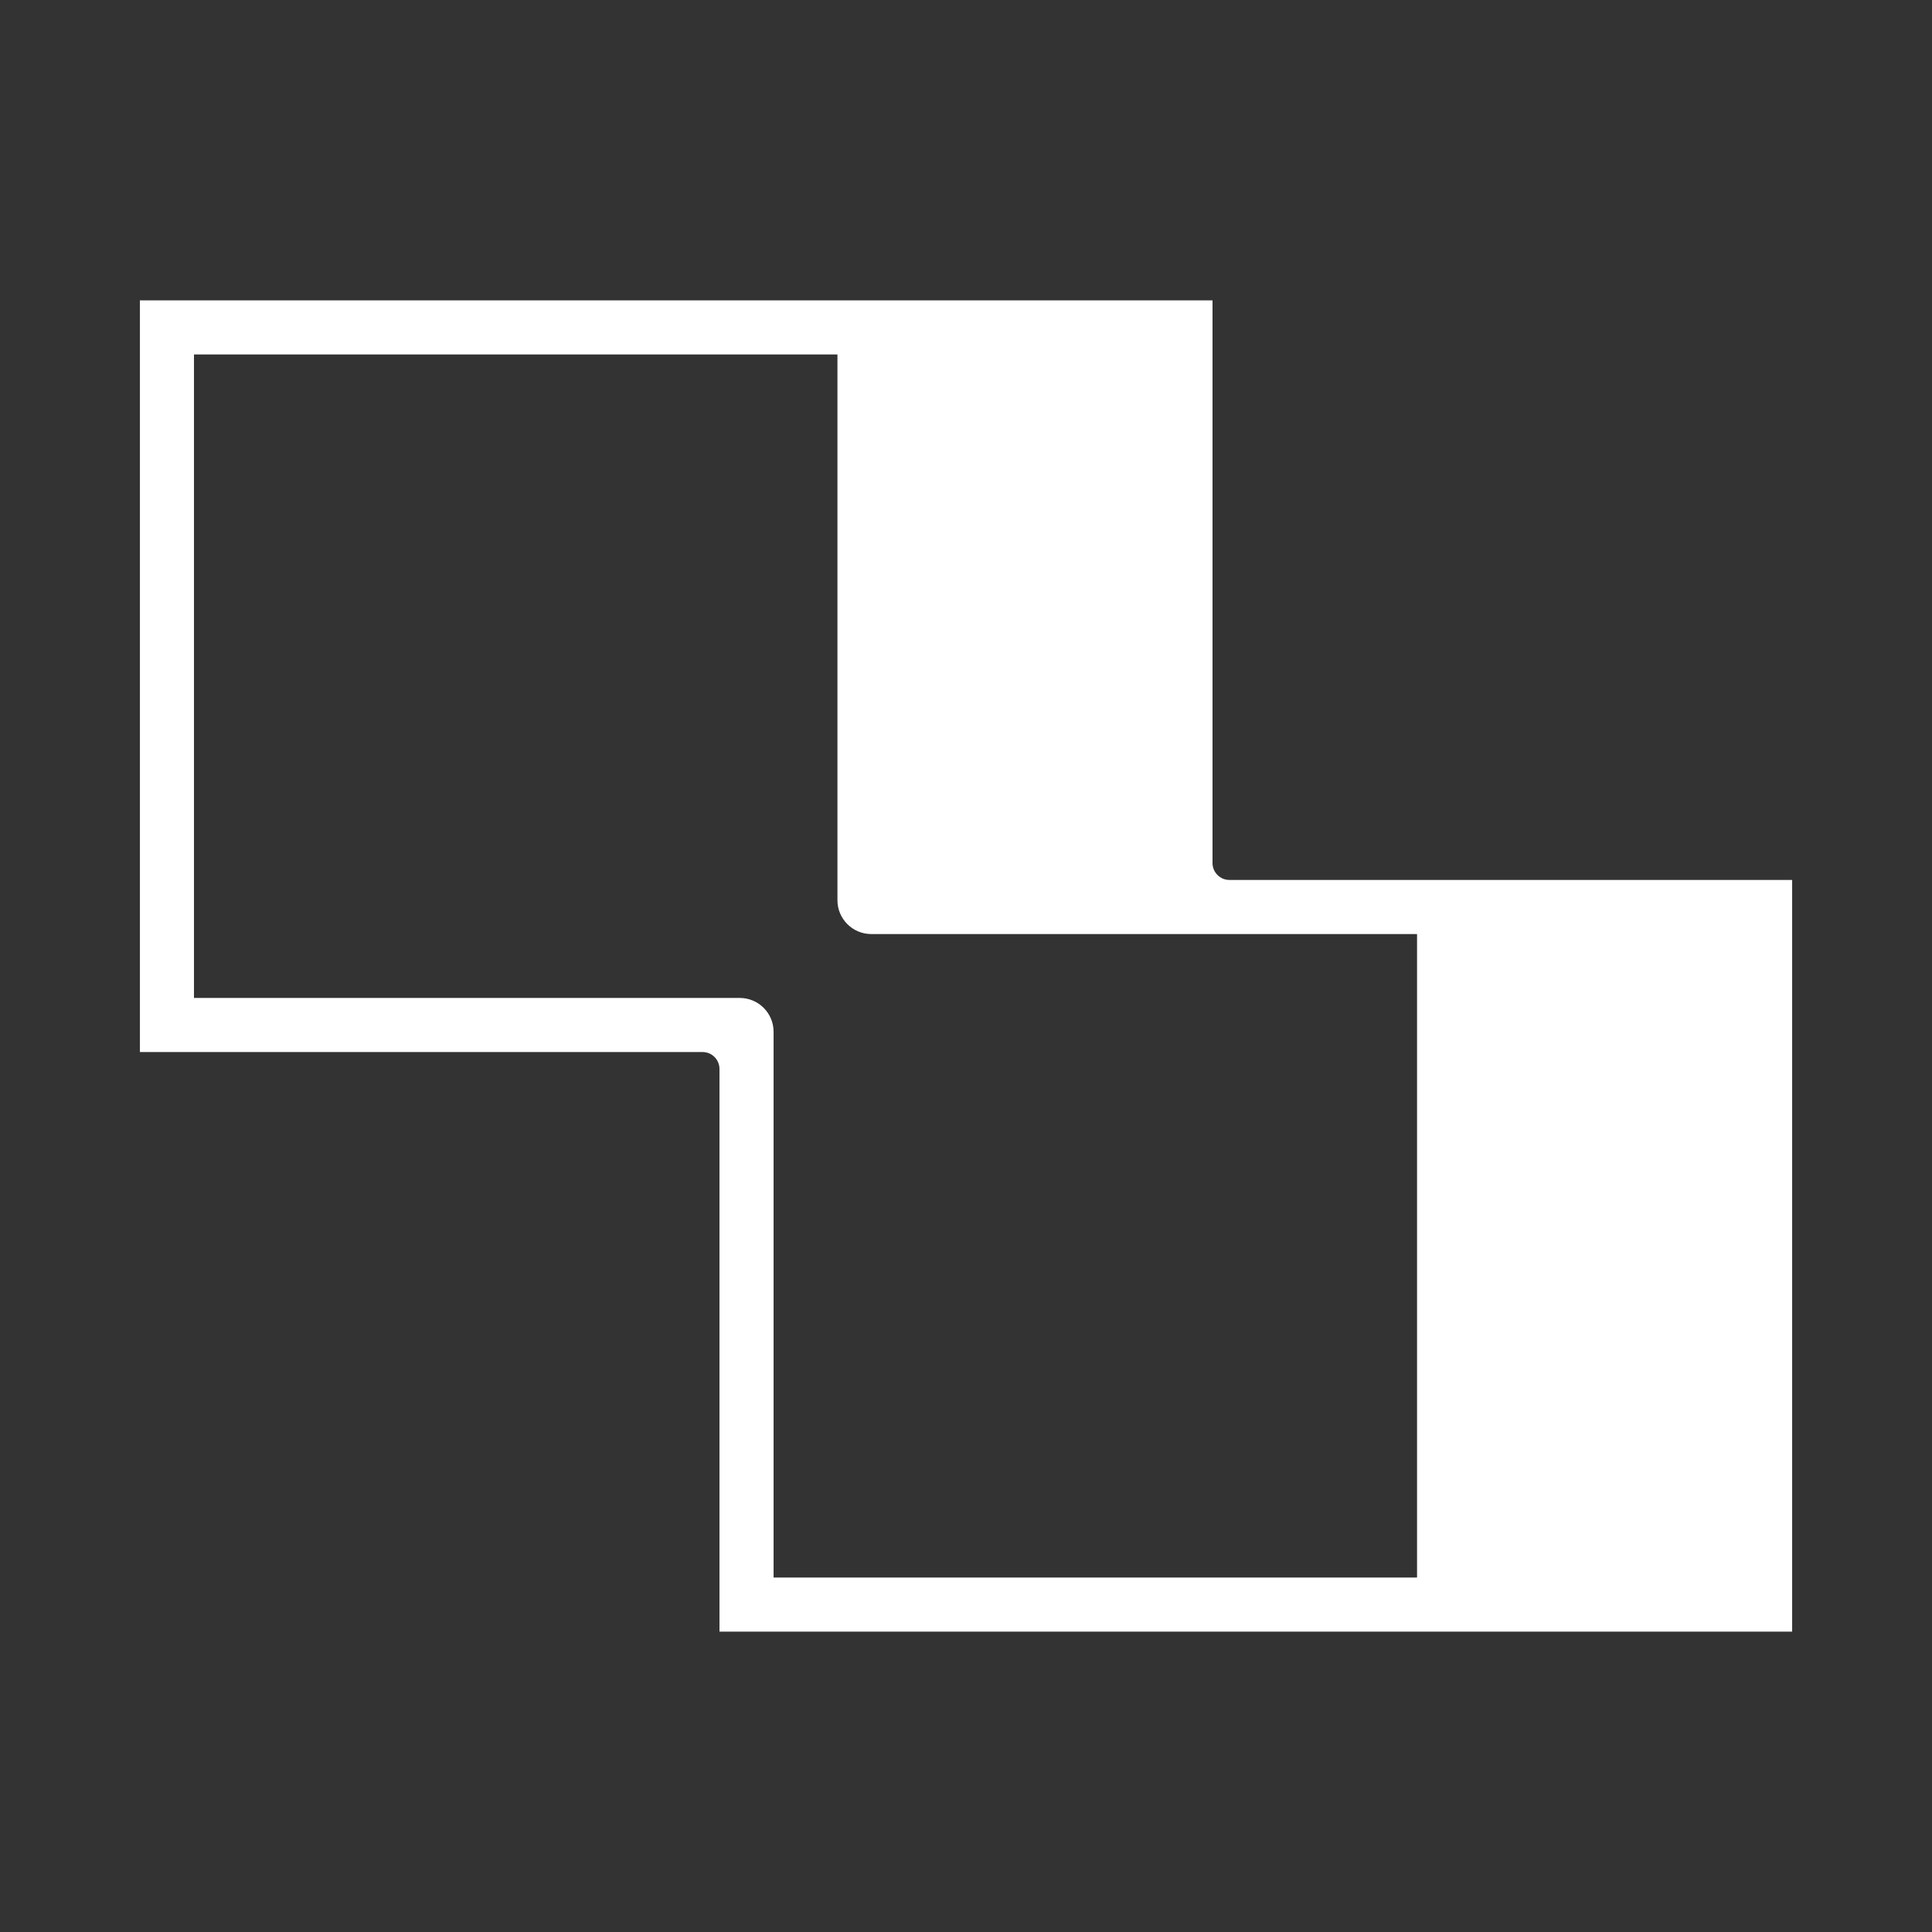 <?xml version="1.0" encoding="UTF-8"?>
<svg id="Layer_1" data-name="Layer 1" xmlns="http://www.w3.org/2000/svg" viewBox="0 0 520 520">
  <rect x="0" y="0" width="520" height="520" fill="#333333" stroke="none"/>
  <defs>
    <style>
      .cls-1 {
        fill: #fff;
        stroke-width: 0px;
      }
    </style>
  </defs>
  <path class="cls-1" d="M467.79,236.84h-136.89c-2.51,0-4.55-2.04-4.55-4.55V80.84H37.65v202.32h151.45c2.51,0,4.55,2.04,4.55,4.55v151.45h288.71v-202.32h-14.57ZM381.4,424.6h-173.19v-146.9c0-5.03-4.08-9.1-9.1-9.1H52.21V95.4h173.19v146.9c0,5.03,4.08,9.1,9.1,9.1h146.9v173.19Z"/>
</svg>
